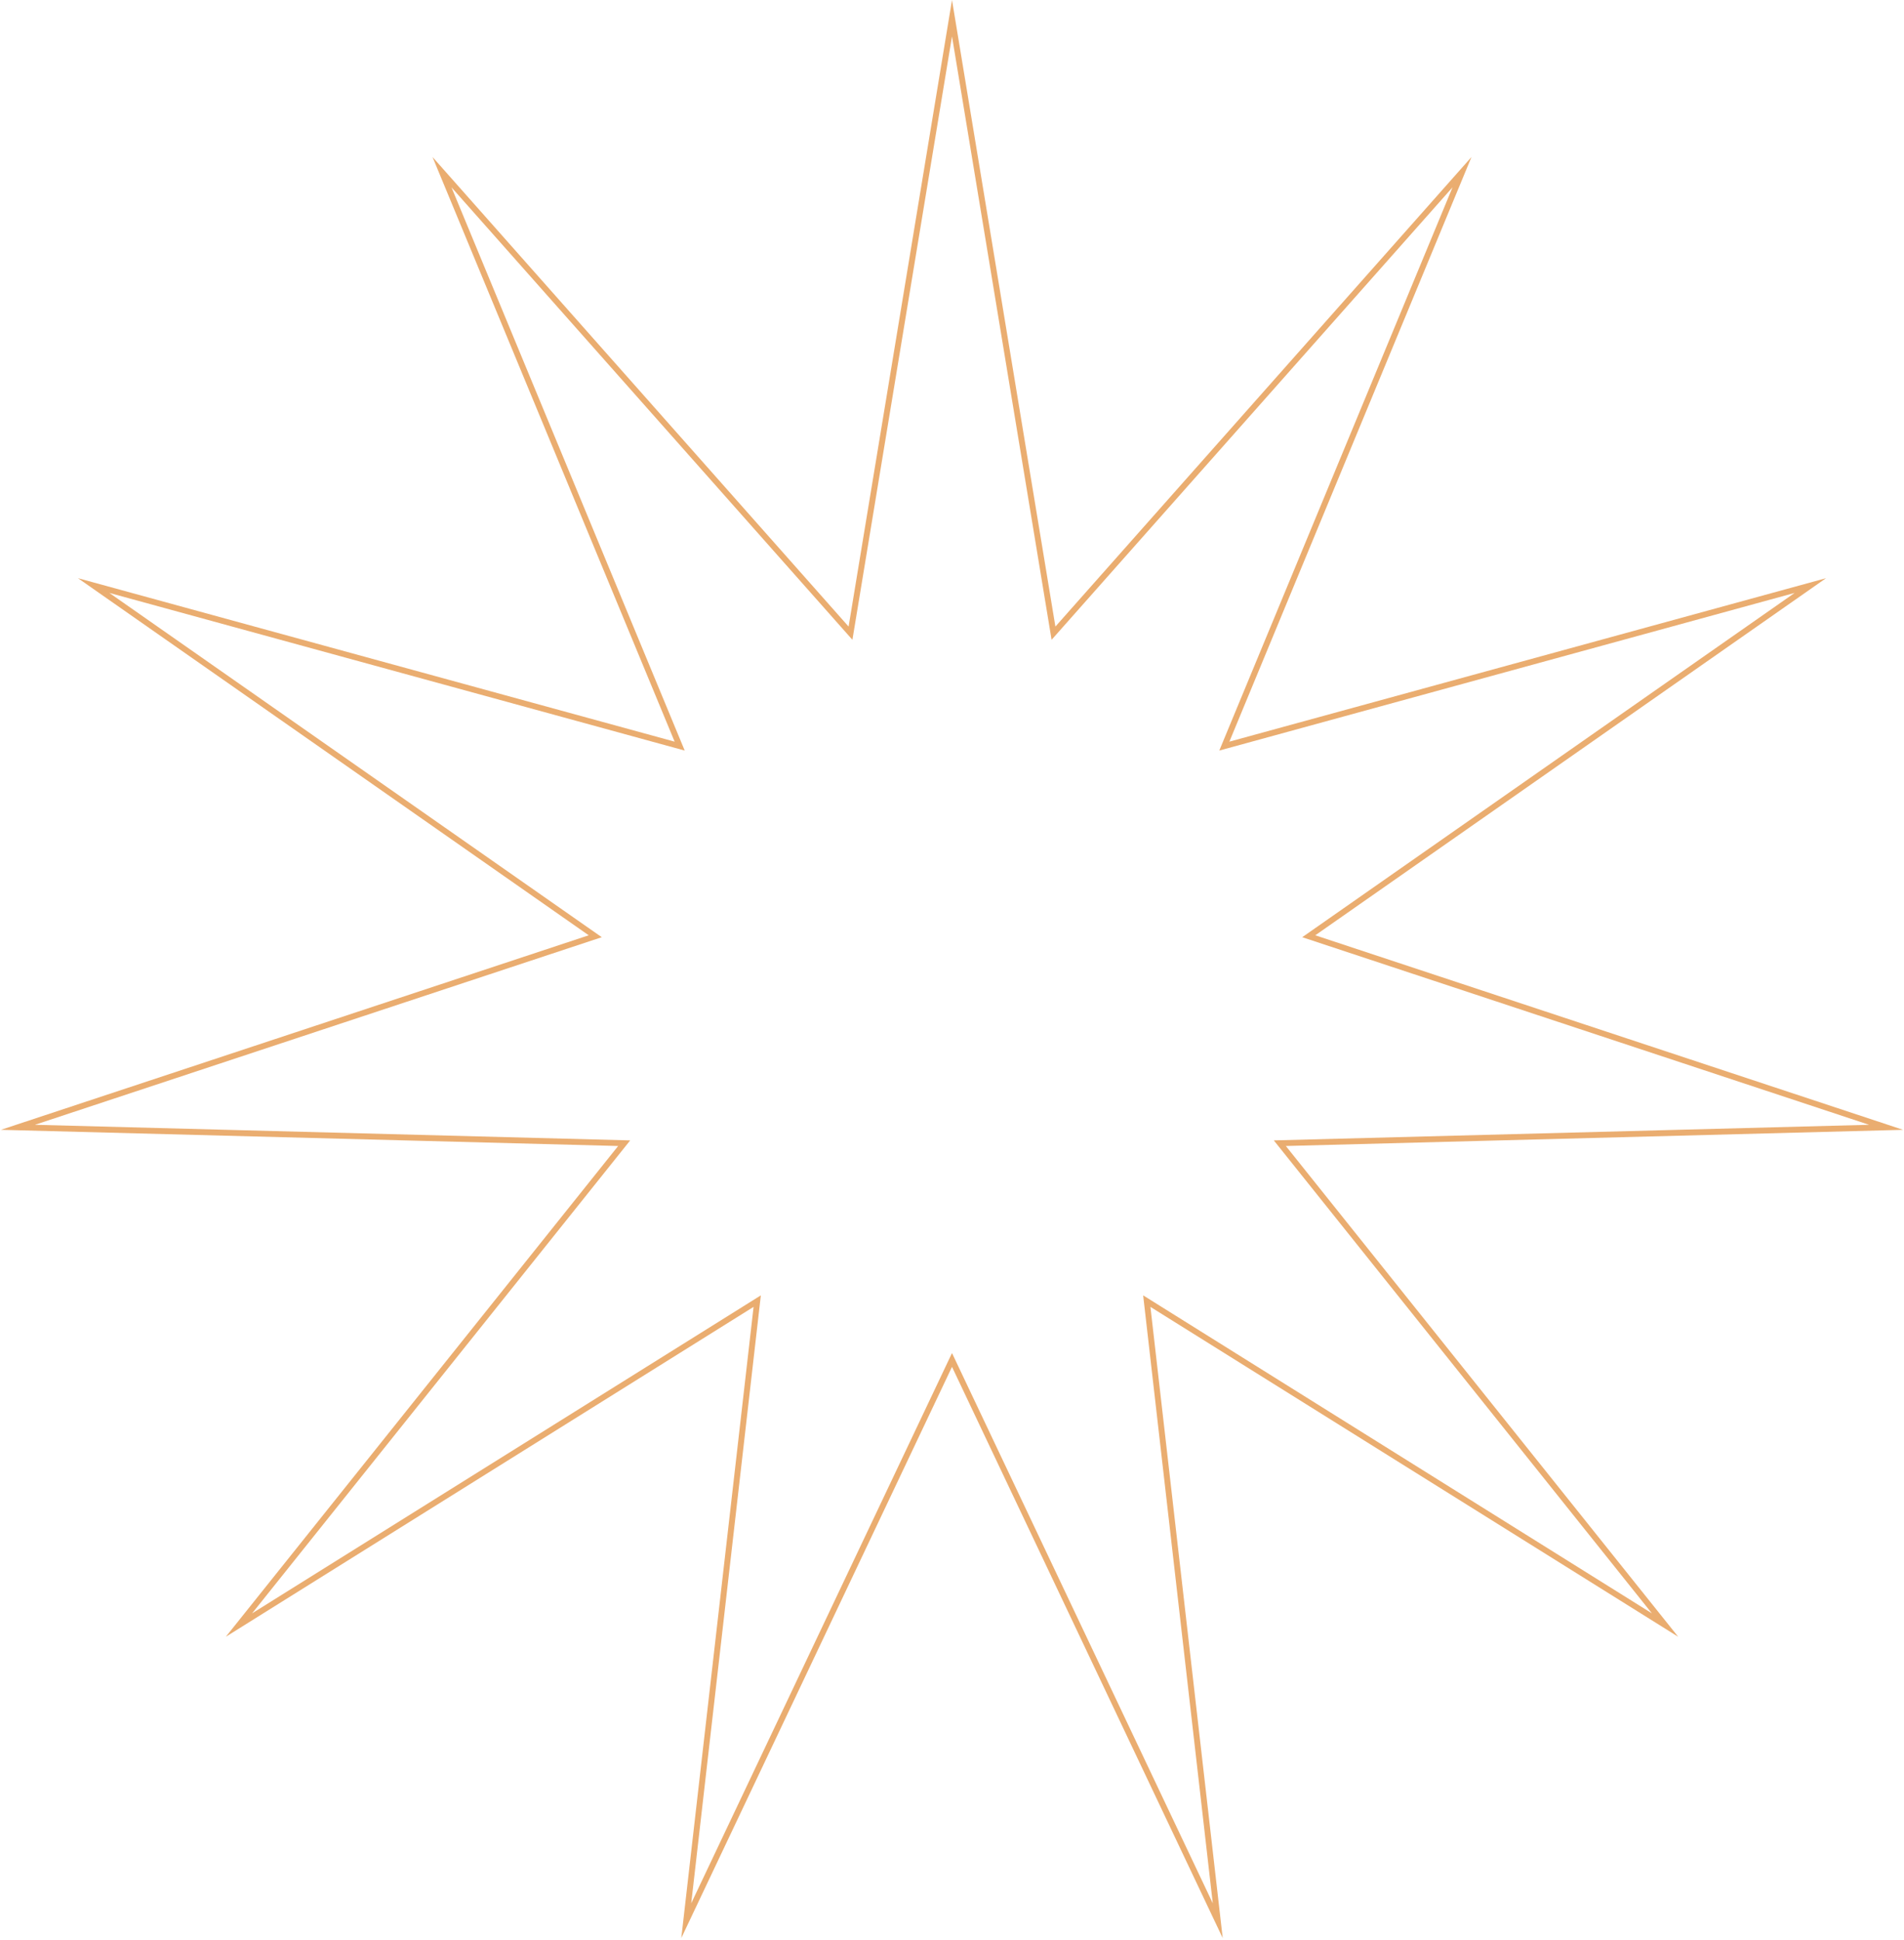 <?xml version="1.0" encoding="UTF-8"?> <svg xmlns="http://www.w3.org/2000/svg" width="644" height="656" viewBox="0 0 644 656" fill="none"> <path fill-rule="evenodd" clip-rule="evenodd" d="M355.685 216.378L322 12.282L288.315 216.378L152.7 63.348L231.593 253.838L36.987 200.526L203.539 316.963L11.81 380.405L213.154 385.683L85.269 545.638L257.345 438.089L233.797 643.692L322 457.598L410.203 643.692L386.655 438.089L558.731 545.638L430.846 385.683L632.19 380.405L440.461 316.963L607.013 200.526L412.407 253.838L491.3 63.348L355.685 216.378ZM497.708 53.101L415.818 250.83L617.63 195.544L444.875 316.317L643.692 382.104L434.921 387.577L567.619 553.551L389.115 441.985L413.563 655.45L322 462.268L230.437 655.45L254.885 441.985L76.381 553.551L209.079 387.577L0.308 382.104L199.125 316.317L26.37 195.544L228.182 250.83L146.292 53.101L287.026 211.908L322 0L356.974 211.908L497.708 53.101Z" fill="#EAAD70"></path> </svg> 